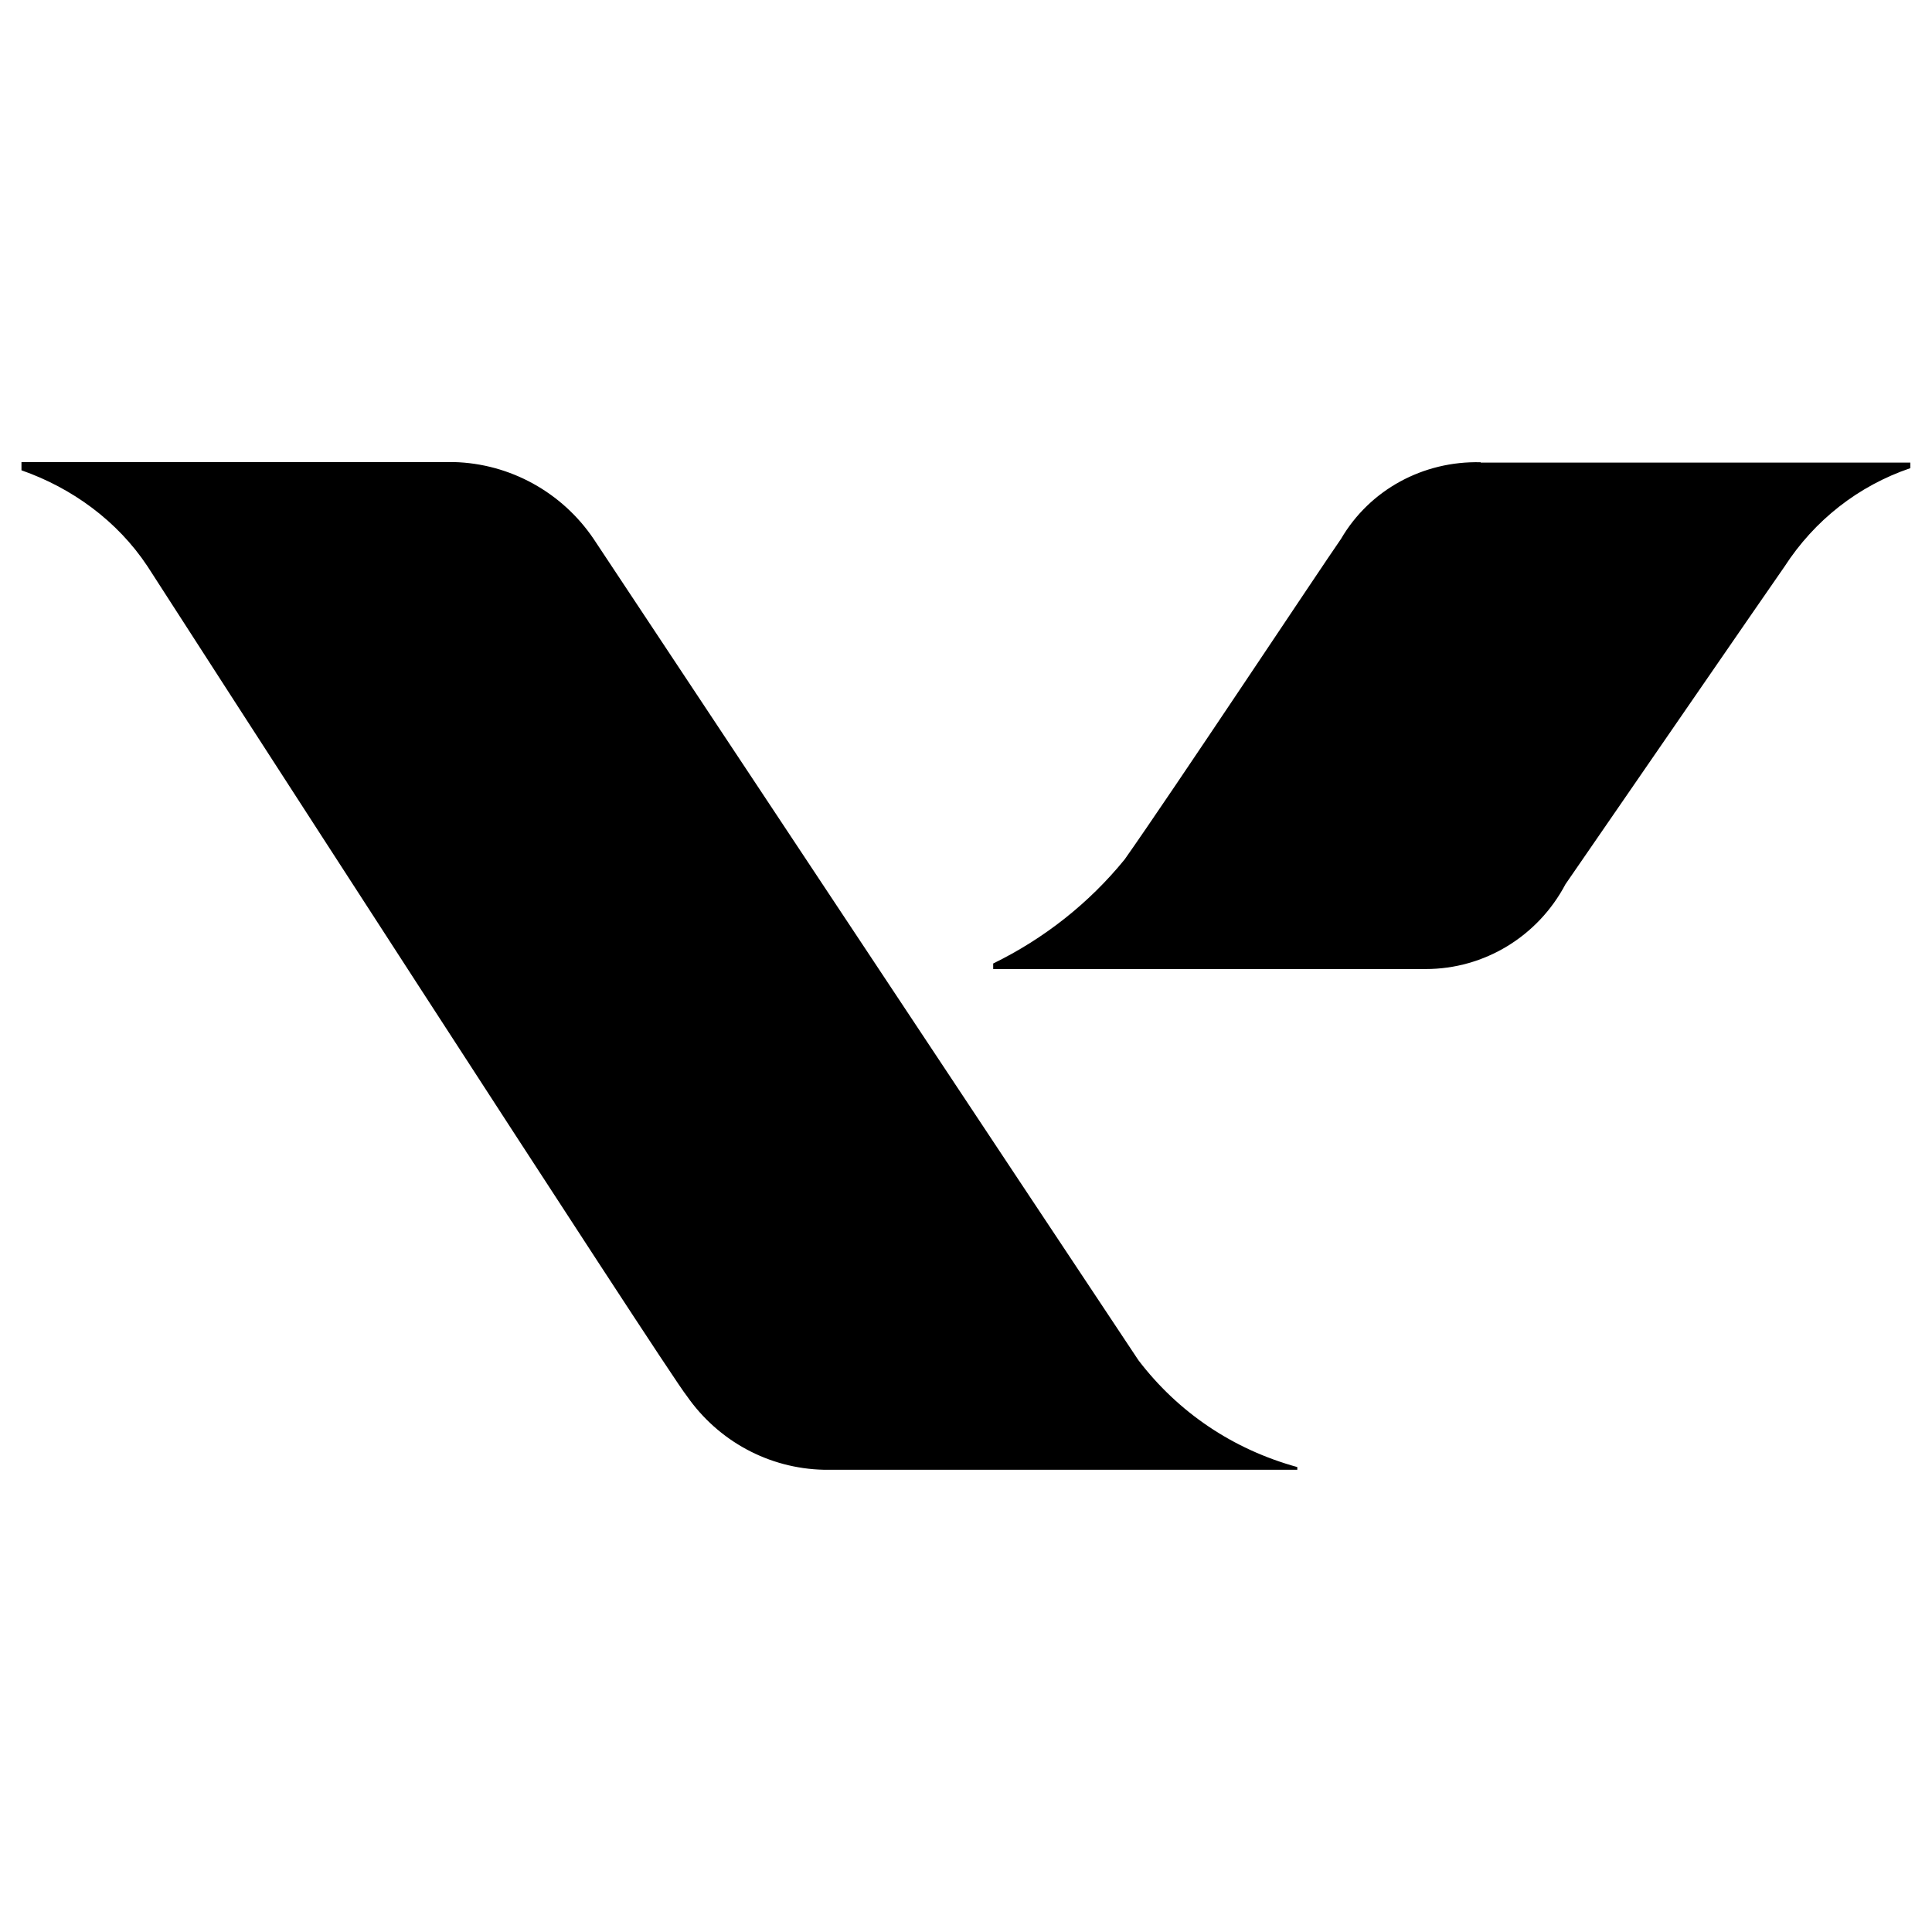 <svg xmlns="http://www.w3.org/2000/svg" xmlns:xlink="http://www.w3.org/1999/xlink" id="Layer_1" x="0px" y="0px" viewBox="0 0 1080 1080" style="enable-background:new 0 0 1080 1080;" xml:space="preserve"><style type="text/css">	.st0{enable-background:new    ;}</style><path class="st0" d="M636.4,760.4c-45.9-68.9-298.5-450-304.6-459.2c-17.6-26-46.7-42.1-78.1-42.9H12v4.6  c28.3,9.9,53.6,28.3,70.4,53.6c10.7,16.8,292.3,453,301.5,463.8c17.6,25.3,45.9,40.6,76.5,41.3h264.8v-1.5  C689.2,810.2,658.6,789.5,636.4,760.4 M827.7,258.4c-32.1-0.8-62,15.3-78.1,42.9c-10.7,15.3-94.9,142.3-120.9,179.1  c-19.9,24.5-45.2,44.4-73.5,58.2v3.1h241.8c32.9,0,62.8-18.4,78.1-47.4c30.6-44.4,111.7-162.2,122.4-177.5  c16.8-26,41.3-45.2,70.4-55.1v-3.1H827.7z"></path></svg>